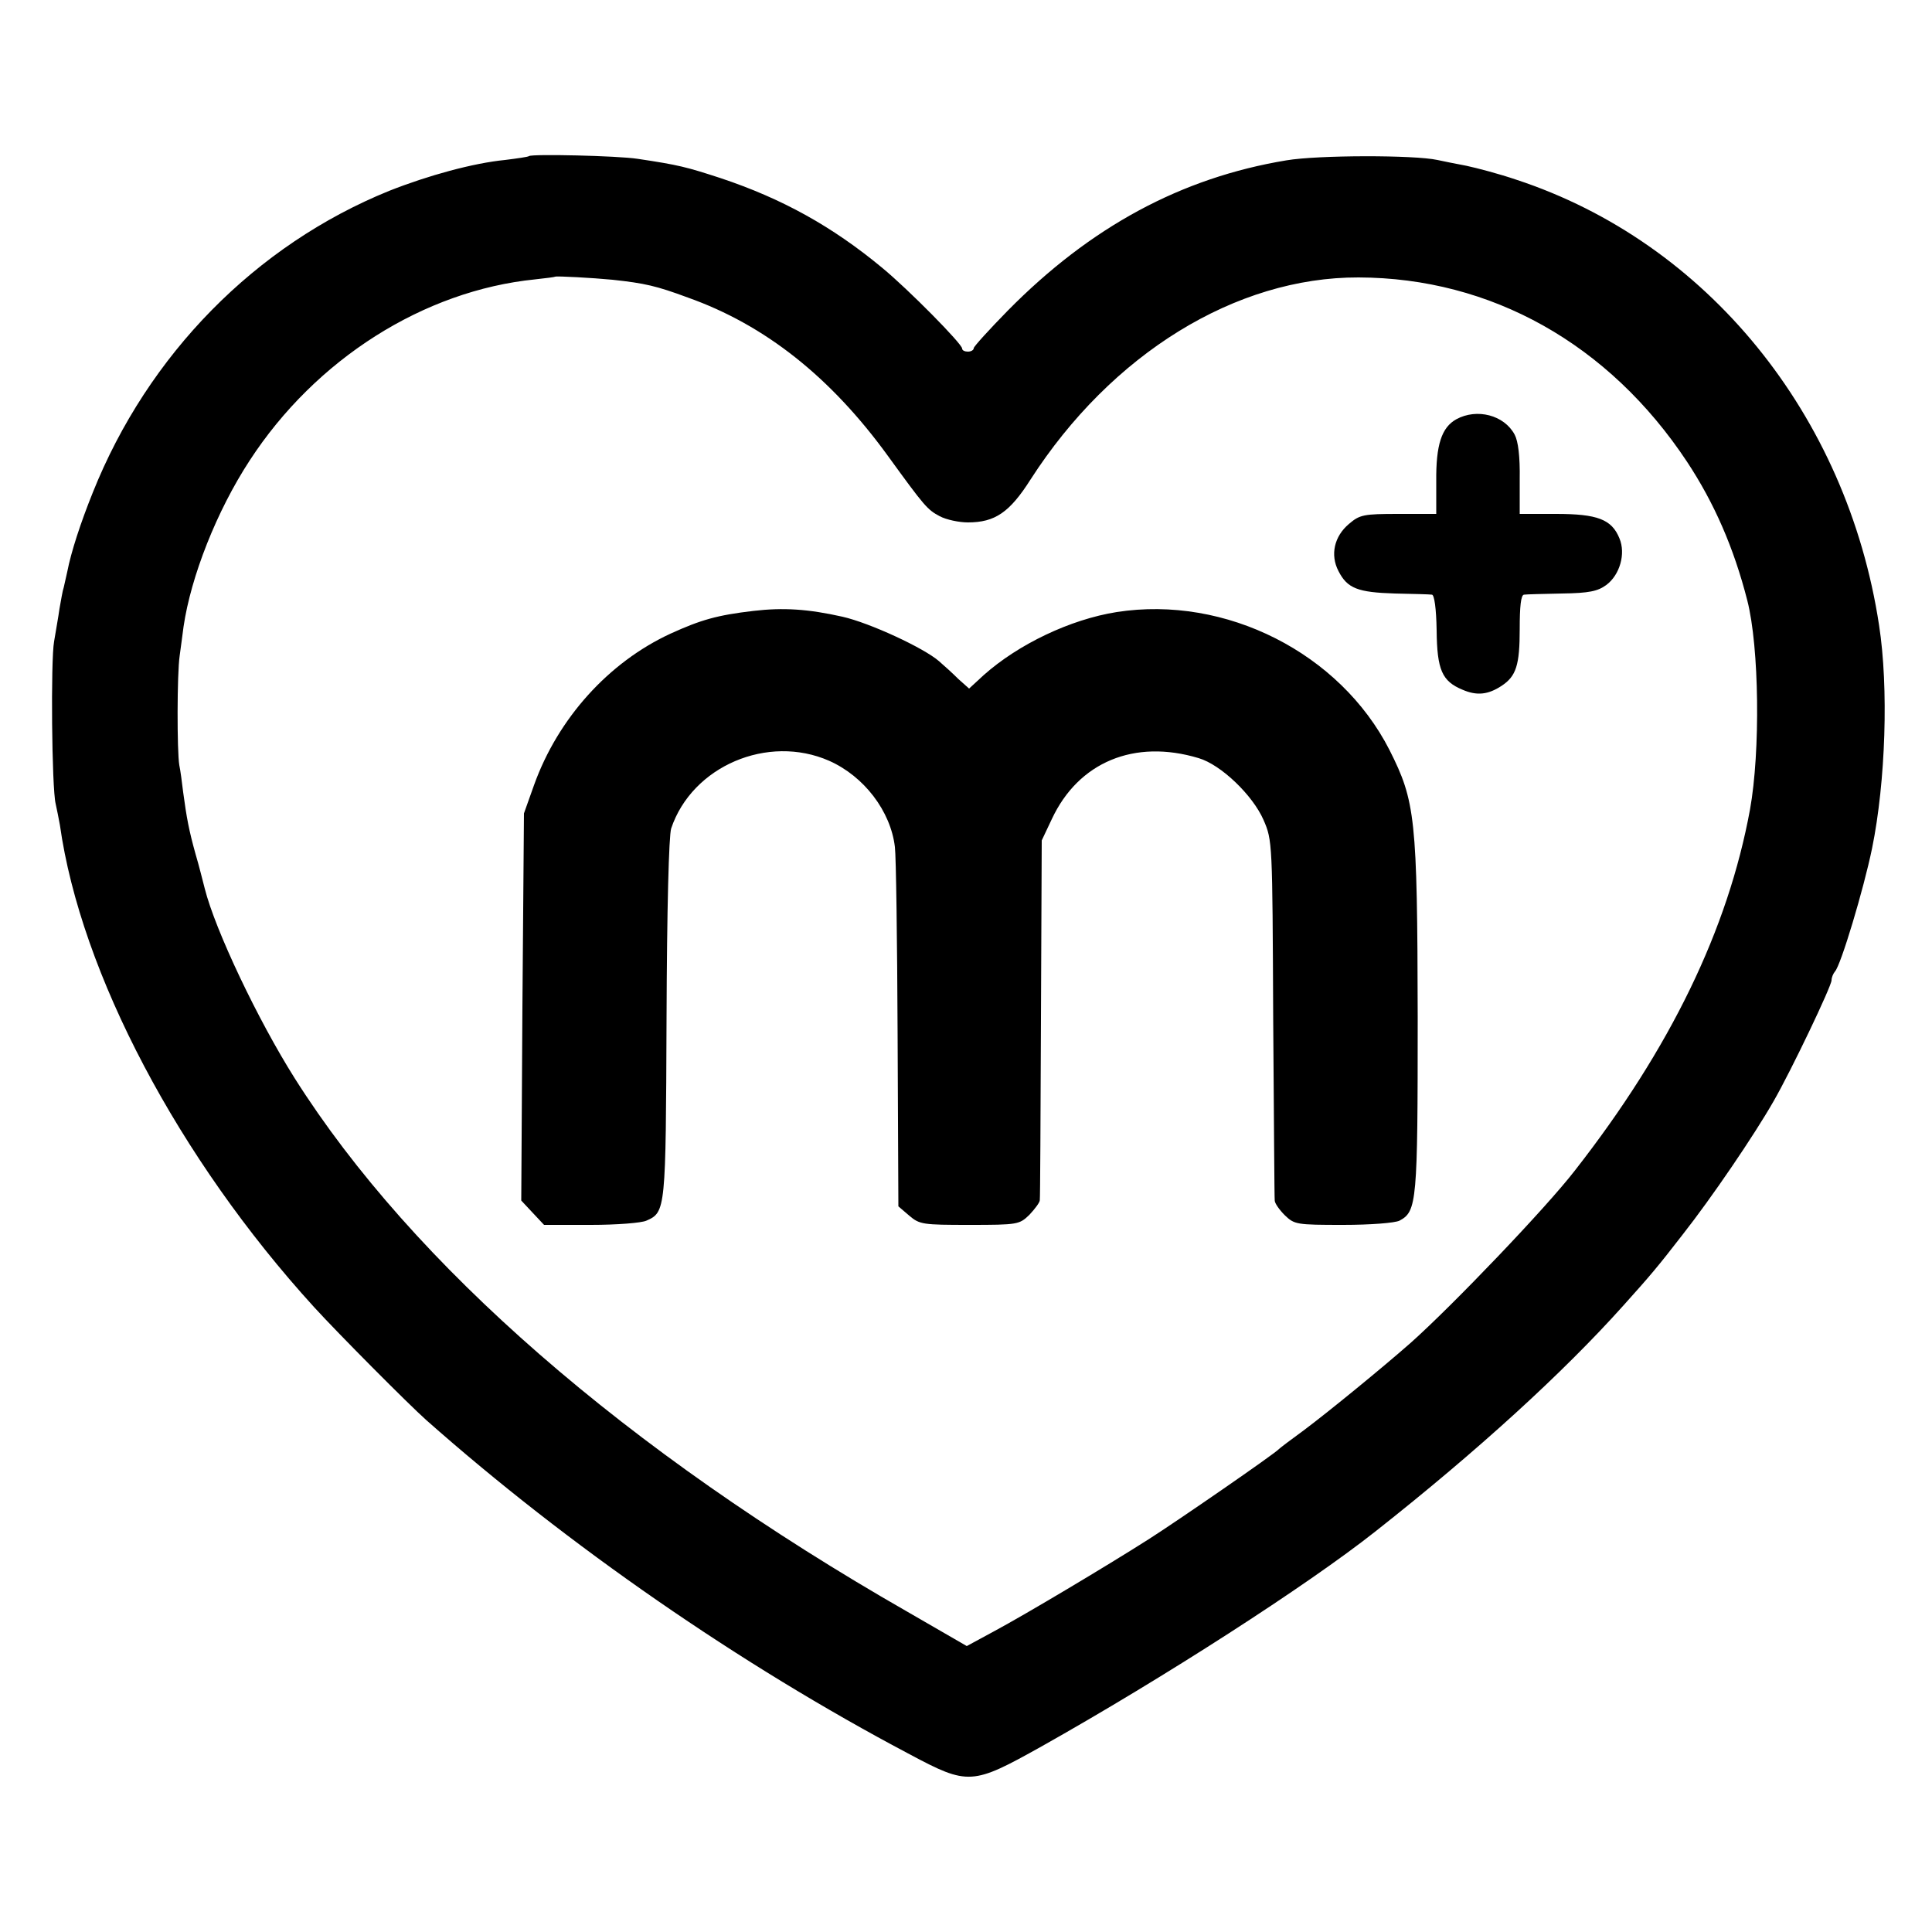 <?xml version="1.0" standalone="no"?>
<!DOCTYPE svg PUBLIC "-//W3C//DTD SVG 20010904//EN"
 "http://www.w3.org/TR/2001/REC-SVG-20010904/DTD/svg10.dtd">
<svg version="1.0" xmlns="http://www.w3.org/2000/svg"
 width="500pt" height="500pt" viewBox="0 0 500 500"
 preserveAspectRatio="xMidYMid meet">
<g transform="translate(0,500) scale(0.1,-0.1)"
fill="#000000" stroke="none">
<path d="M1369 4596 c-2 -2 -30 -6 -62 -10 -82 -8 -199 -40 -300 -80 -345
-140 -624 -423 -767 -781 -31 -77 -56 -153 -66 -205 -3 -14 -7 -32 -9 -40 -3
-8 -7 -33 -11 -55 -3 -22 -10 -60 -14 -85 -9 -49 -6 -380 4 -420 3 -14 8 -38
11 -55 54 -384 308 -864 658 -1248 64 -70 244 -251 290 -292 367 -325 812
-633 1251 -865 152 -81 162 -80 341 20 315 177 688 417 865 557 265 209 486
411 641 584 70 78 88 99 153 183 77 98 185 257 236 346 46 80 150 298 150 313
0 7 4 17 9 23 15 16 74 212 96 319 35 172 43 416 18 577 -83 545 -446 991
-939 1153 -44 15 -101 30 -129 36 -27 5 -61 12 -75 15 -59 13 -308 13 -391 -1
-272 -45 -507 -172 -721 -389 -48 -49 -88 -93 -88 -97 0 -5 -7 -9 -15 -9 -8 0
-15 3 -15 8 0 12 -139 153 -207 209 -129 107 -259 179 -418 232 -89 29 -108
34 -215 50 -52 8 -274 13 -281 7z m216 -320 c84 -9 114 -16 195 -46 200 -71
370 -206 518 -410 95 -131 102 -139 134 -156 17 -9 50 -16 73 -16 70 0 108 26
162 111 209 325 531 524 849 523 343 -1 648 -172 850 -477 70 -106 121 -222
156 -359 31 -121 34 -391 7 -541 -57 -310 -206 -618 -453 -934 -74 -96 -317
-350 -426 -447 -74 -65 -211 -177 -275 -225 -33 -24 -62 -46 -65 -49 -9 -11
-264 -187 -338 -234 -110 -70 -318 -194 -398 -237 l-72 -39 -154 89 c-727 416
-1280 898 -1585 1380 -96 152 -206 384 -233 491 -5 19 -15 60 -24 90 -17 61
-23 93 -32 160 -3 25 -7 56 -10 70 -6 35 -6 237 1 283 3 20 7 54 10 75 19 130
86 300 171 430 171 263 451 440 739 469 28 3 51 6 52 7 3 2 97 -3 148 -8z"/>
<path d="M3769 3915 c-38 -21 -53 -66 -52 -161 l0 -84 -98 0 c-90 0 -100 -2
-128 -26 -38 -32 -49 -80 -27 -122 23 -45 50 -55 146 -58 47 -1 90 -2 96 -3 6
-1 11 -35 12 -92 1 -103 14 -132 67 -154 37 -16 66 -13 101 10 38 25 47 54 47
147 0 58 3 88 11 89 6 1 50 2 98 3 71 1 93 6 115 22 35 26 51 81 34 121 -20
49 -57 63 -164 63 l-94 0 0 89 c1 60 -4 99 -13 116 -27 51 -98 69 -151 40z"/>
<path d="M1950 3419 c-94 -11 -136 -23 -215 -59 -160 -74 -291 -219 -353 -392
l-26 -73 -4 -501 -3 -501 29 -31 30 -32 121 0 c67 0 131 5 144 11 50 22 50 28
52 521 1 289 6 475 12 494 54 161 250 245 409 175 90 -40 159 -130 170 -223 3
-24 6 -243 7 -487 l2 -443 28 -24 c27 -23 35 -24 156 -24 125 0 129 1 155 26
14 15 27 32 27 38 1 6 2 218 3 471 l2 460 26 55 c69 148 214 208 380 158 58
-17 140 -96 168 -160 23 -53 23 -57 25 -513 2 -253 3 -465 4 -472 0 -7 12 -24
26 -38 25 -24 30 -25 151 -25 71 0 134 5 146 11 45 24 47 48 47 527 -1 516 -6
558 -73 691 -128 251 -424 401 -706 357 -120 -19 -254 -83 -344 -163 l-38 -35
-27 24 c-14 14 -37 35 -51 47 -39 34 -179 99 -250 115 -89 20 -153 24 -230 15z"/>
</g>
</svg>
